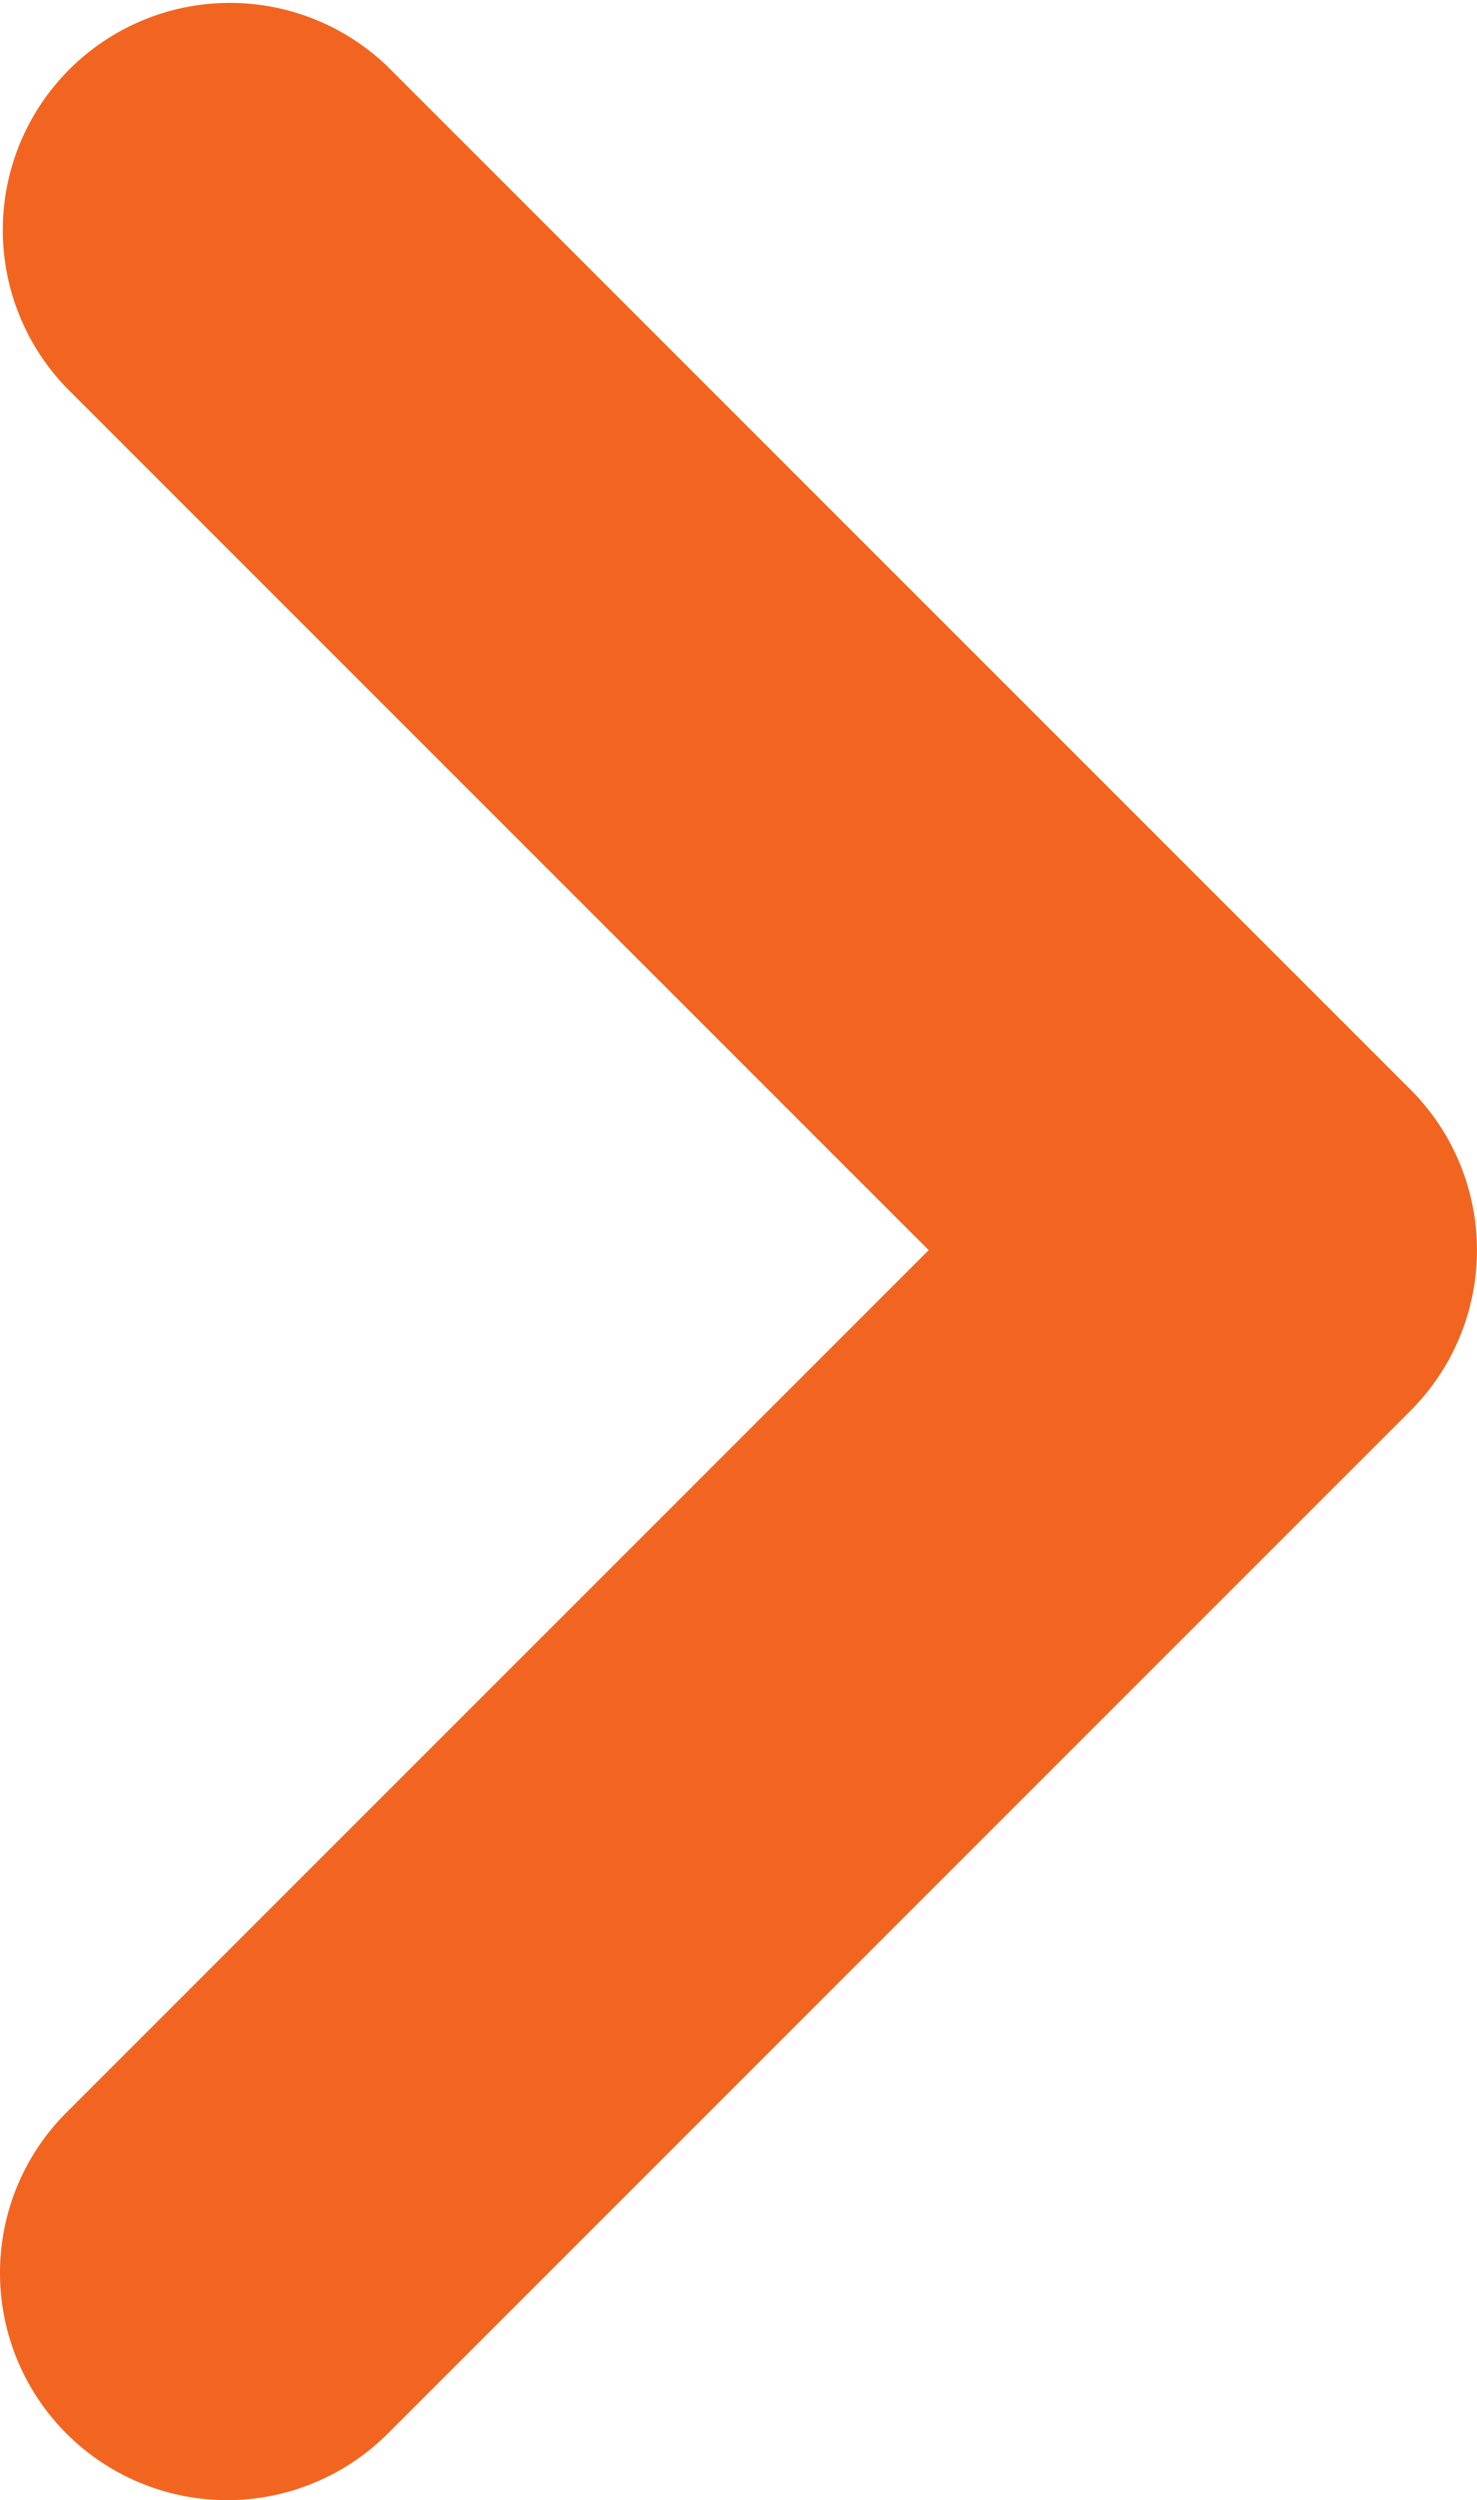 <svg xmlns="http://www.w3.org/2000/svg" width="13.006" height="22.013" viewBox="0 0 13.006 22.013">
  <path id="Tracciato_122800" data-name="Tracciato 122800" d="M1602.93,641.775a1.994,1.994,0,0,1-1.414-.586l-7.592-7.592-7.592,7.592a2,2,0,0,1-2.828-2.828l9.006-9.006a2,2,0,0,1,2.828,0l9.006,9.006a2,2,0,0,1-1.414,3.414Z" transform="translate(641.775 -1582.917) rotate(90)" fill="#f26521"/>
</svg>
